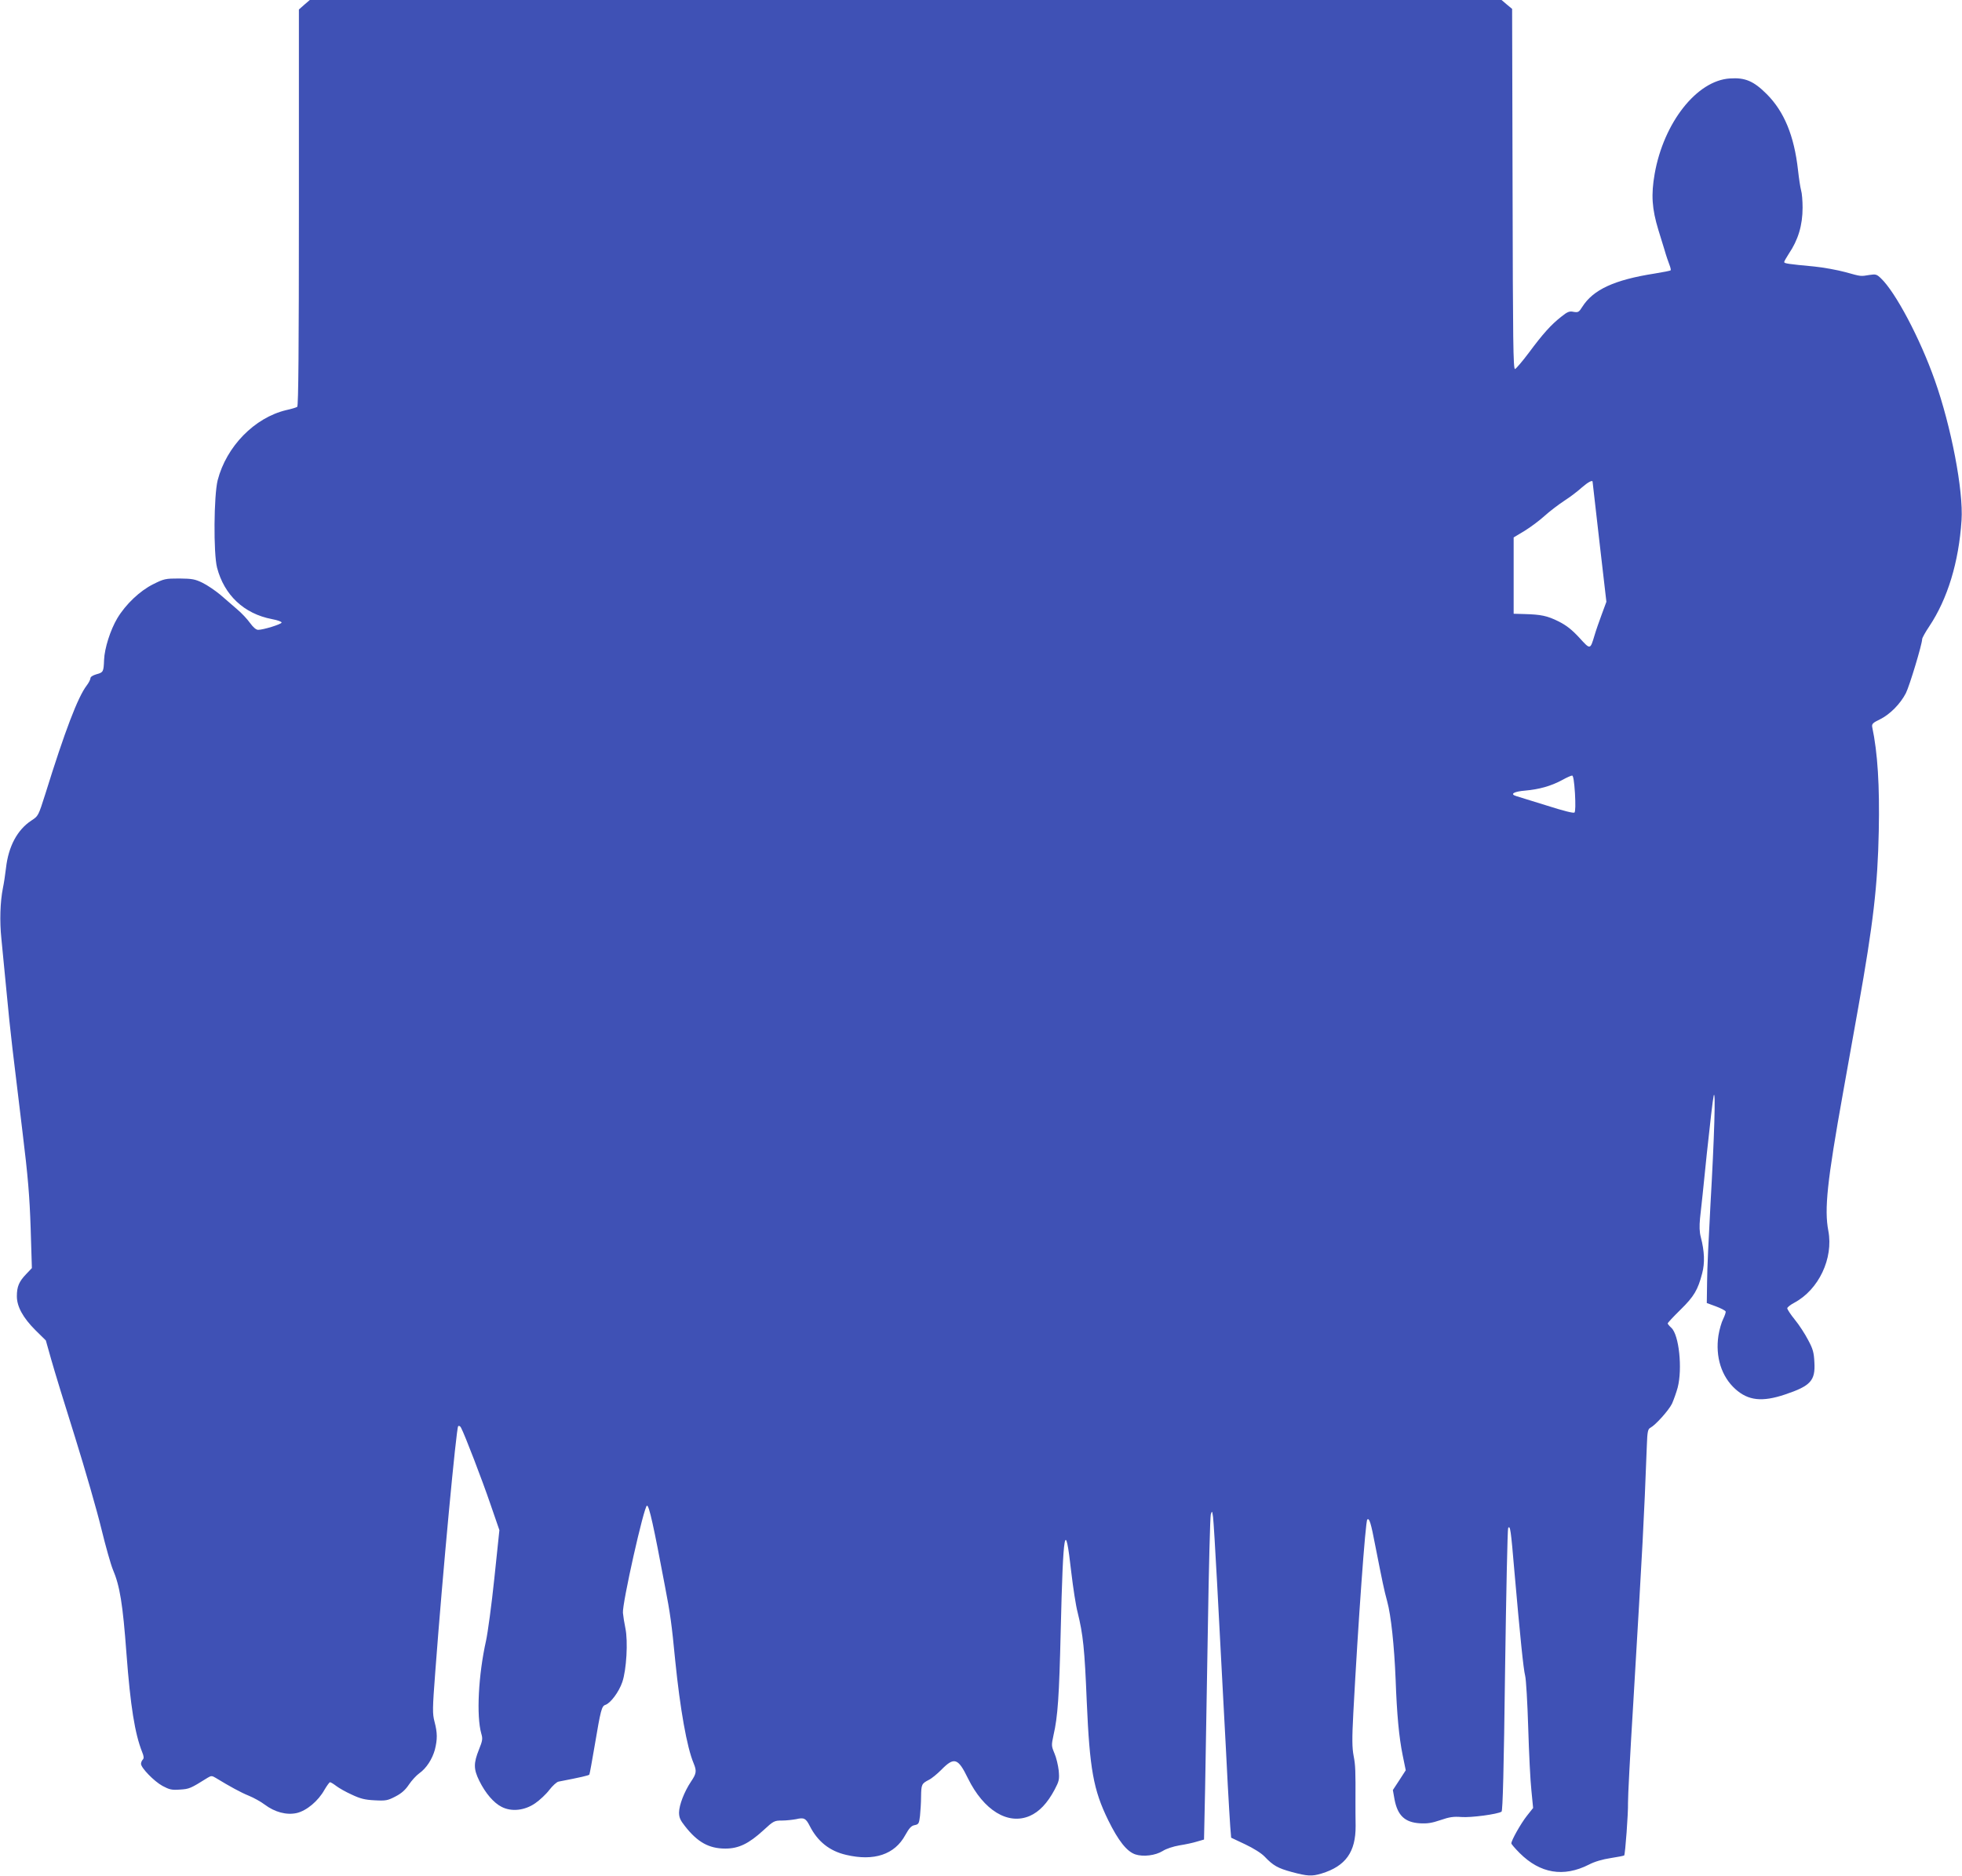 <?xml version="1.0" standalone="no"?>
<!DOCTYPE svg PUBLIC "-//W3C//DTD SVG 20010904//EN"
 "http://www.w3.org/TR/2001/REC-SVG-20010904/DTD/svg10.dtd">
<svg version="1.0" xmlns="http://www.w3.org/2000/svg"
 width="1280pt" height="1224pt" viewBox="0 0 1280 1224"
 preserveAspectRatio="xMidYMid meet">
<g transform="translate(0,1224) scale(0.1,-0.1)"
fill="#3f51b5" stroke="none">
<path d="M1985 12209 l-35 -31 0 -1293 c0 -914 -3 -1296 -11 -1300 -6 -4 -38
-14 -71 -21 -207 -49 -391 -237 -448 -458 -25 -100 -28 -476 -4 -570 47 -180
176 -301 358 -336 38 -7 65 -17 63 -23 -3 -11 -119 -47 -153 -47 -13 0 -32 16
-53 45 -17 24 -55 65 -84 89 -29 25 -79 68 -111 96 -33 27 -84 62 -115 77 -49
24 -68 27 -151 28 -91 0 -100 -2 -170 -37 -87 -43 -180 -131 -235 -223 -45
-76 -83 -195 -86 -271 -3 -78 -5 -82 -50 -94 -24 -7 -39 -17 -39 -26 0 -8 -11
-30 -25 -48 -57 -75 -141 -294 -269 -706 -46 -145 -46 -145 -92 -175 -91 -60
-149 -168 -165 -310 -5 -44 -14 -102 -20 -130 -18 -90 -22 -217 -10 -330 6
-60 20 -209 32 -330 11 -121 29 -294 40 -385 11 -91 40 -334 65 -540 37 -301
47 -426 54 -635 l8 -260 -38 -40 c-46 -48 -60 -81 -60 -144 0 -67 40 -140 121
-221 l68 -67 35 -124 c19 -68 89 -297 156 -509 66 -212 143 -479 171 -595 28
-115 62 -235 75 -266 46 -108 65 -225 89 -549 26 -346 55 -523 102 -642 12
-29 13 -42 4 -51 -6 -6 -11 -18 -11 -27 0 -26 85 -114 140 -144 45 -24 60 -28
114 -24 61 4 67 6 182 78 22 13 27 13 52 -2 90 -55 163 -95 215 -116 32 -13
79 -39 104 -58 65 -49 142 -70 209 -55 64 15 140 78 181 152 16 27 32 49 36
49 5 0 23 -11 40 -24 18 -14 64 -40 102 -57 55 -26 85 -34 150 -37 73 -4 85
-1 135 25 39 20 65 43 88 78 18 27 49 60 67 73 47 33 85 93 102 154 17 68 17
110 -2 182 -14 54 -14 82 5 330 48 643 137 1587 149 1599 5 5 14 1 19 -10 24
-45 137 -339 191 -497 l59 -171 -33 -315 c-18 -173 -43 -356 -54 -406 -50
-223 -64 -491 -31 -607 10 -33 8 -46 -15 -103 -36 -90 -36 -128 2 -205 40 -81
94 -144 146 -170 64 -33 150 -24 219 24 29 20 71 59 92 87 21 27 48 52 60 54
145 28 197 40 201 46 2 3 18 90 35 191 39 231 45 256 70 264 33 11 88 84 110
149 27 79 38 265 20 351 -7 33 -14 78 -16 100 -6 58 138 700 157 700 14 0 43
-131 117 -525 35 -181 44 -247 67 -485 32 -317 76 -566 120 -671 21 -51 19
-67 -17 -120 -44 -66 -77 -152 -78 -201 0 -33 8 -51 39 -90 82 -105 157 -146
263 -146 87 0 153 32 248 119 67 62 72 64 123 64 28 0 69 5 91 9 51 12 63 6
88 -43 52 -103 130 -165 238 -190 182 -43 317 2 386 129 26 47 40 61 61 65 26
5 29 10 35 60 3 30 7 87 7 125 1 81 4 86 50 110 19 9 55 39 81 65 85 87 110
79 175 -55 103 -209 261 -306 403 -245 62 27 115 83 162 171 30 57 32 67 27
125 -4 35 -16 86 -28 113 -20 48 -20 52 -6 118 28 121 37 253 47 680 16 668
29 738 69 383 12 -102 30 -219 41 -260 36 -146 46 -238 60 -585 19 -439 43
-575 140 -773 66 -134 121 -204 177 -223 52 -17 131 -7 178 22 23 15 69 30
110 37 39 6 90 17 115 25 l45 13 7 329 c3 182 11 653 18 1047 6 395 15 730 19
745 8 26 9 25 15 -17 3 -25 15 -216 26 -425 11 -209 29 -549 40 -755 11 -206
25 -463 30 -570 6 -107 13 -228 16 -269 l6 -73 91 -43 c55 -26 106 -58 127
-80 56 -59 86 -76 178 -101 101 -27 130 -29 193 -10 158 48 224 141 223 311
-1 44 -1 114 -1 155 1 206 0 240 -12 302 -10 53 -11 110 -2 280 32 597 79
1250 91 1262 13 13 24 -21 53 -174 46 -233 56 -283 77 -360 25 -91 46 -288 55
-510 8 -226 22 -377 46 -494 l20 -98 -42 -65 -42 -64 11 -62 c20 -104 67 -149
165 -155 49 -3 79 2 135 21 58 20 84 24 136 20 61 -5 236 18 262 35 8 5 15
282 23 921 7 503 16 921 20 929 13 23 18 -10 41 -283 37 -423 59 -639 70 -680
6 -22 15 -175 20 -340 5 -165 14 -350 21 -411 l11 -112 -42 -53 c-39 -50 -100
-158 -100 -178 0 -5 24 -33 54 -63 134 -134 287 -159 451 -76 38 20 90 35 143
43 46 7 85 15 88 17 7 7 27 280 25 343 -1 33 14 323 34 645 64 1079 69 1171
89 1689 3 89 7 106 23 114 35 19 119 113 141 157 11 25 28 72 37 105 32 124 9
344 -41 390 -13 12 -24 25 -24 29 0 4 37 44 83 89 89 87 114 130 142 238 18
68 15 144 -9 236 -9 34 -10 70 -5 123 5 41 25 230 44 420 20 190 40 361 45
380 14 51 4 -277 -21 -710 -11 -201 -22 -428 -22 -504 l-2 -139 60 -22 c32
-12 61 -27 63 -33 2 -6 -6 -28 -16 -49 -11 -21 -25 -70 -31 -108 -21 -139 20
-268 110 -349 84 -76 175 -86 324 -36 167 56 199 90 192 210 -3 63 -9 87 -41
146 -20 39 -59 99 -87 133 -27 33 -49 67 -49 74 0 6 21 23 46 36 159 85 256
289 222 469 -27 141 -8 322 96 902 30 168 75 420 100 560 97 543 126 793 133
1147 6 296 -7 510 -43 680 -3 19 5 27 51 49 65 32 133 101 169 171 24 48 106
320 106 352 0 8 21 46 46 83 120 180 193 419 211 693 13 193 -68 614 -175 915
-96 272 -256 574 -351 664 -27 26 -34 28 -73 22 -61 -10 -54 -11 -158 18 -52
14 -144 31 -205 37 -172 16 -195 20 -195 29 0 5 14 29 30 54 61 90 90 186 90
301 0 44 -4 95 -10 114 -5 18 -14 78 -20 132 -25 223 -90 381 -204 495 -85 85
-141 109 -240 102 -216 -13 -432 -288 -491 -622 -24 -137 -18 -228 24 -366 11
-36 29 -94 40 -130 10 -36 25 -79 32 -97 7 -18 11 -34 8 -37 -2 -3 -49 -12
-104 -21 -263 -41 -401 -105 -472 -217 -22 -35 -27 -38 -57 -33 -27 6 -40 1
-82 -33 -66 -52 -118 -110 -210 -234 -42 -56 -83 -104 -90 -106 -12 -3 -14
183 -16 1173 l-3 1177 -35 29 -34 29 -3888 0 -3887 0 -36 -31z m8405 -3113 c0
-2 20 -179 45 -394 l45 -389 -31 -84 c-17 -46 -38 -106 -46 -134 -29 -96 -27
-96 -99 -17 -48 52 -83 80 -134 106 -76 38 -116 46 -225 49 l-70 2 0 249 0
249 70 42 c39 24 97 67 130 97 33 30 92 75 130 100 39 25 90 64 115 87 39 34
70 51 70 37z m-115 -2032 c4 -72 3 -120 -3 -126 -6 -6 -70 10 -183 46 -96 30
-184 57 -197 61 -44 13 -16 30 59 36 90 8 166 29 239 68 30 17 60 30 66 30 8
1 14 -39 19 -115z"/>
</g>
</svg>
